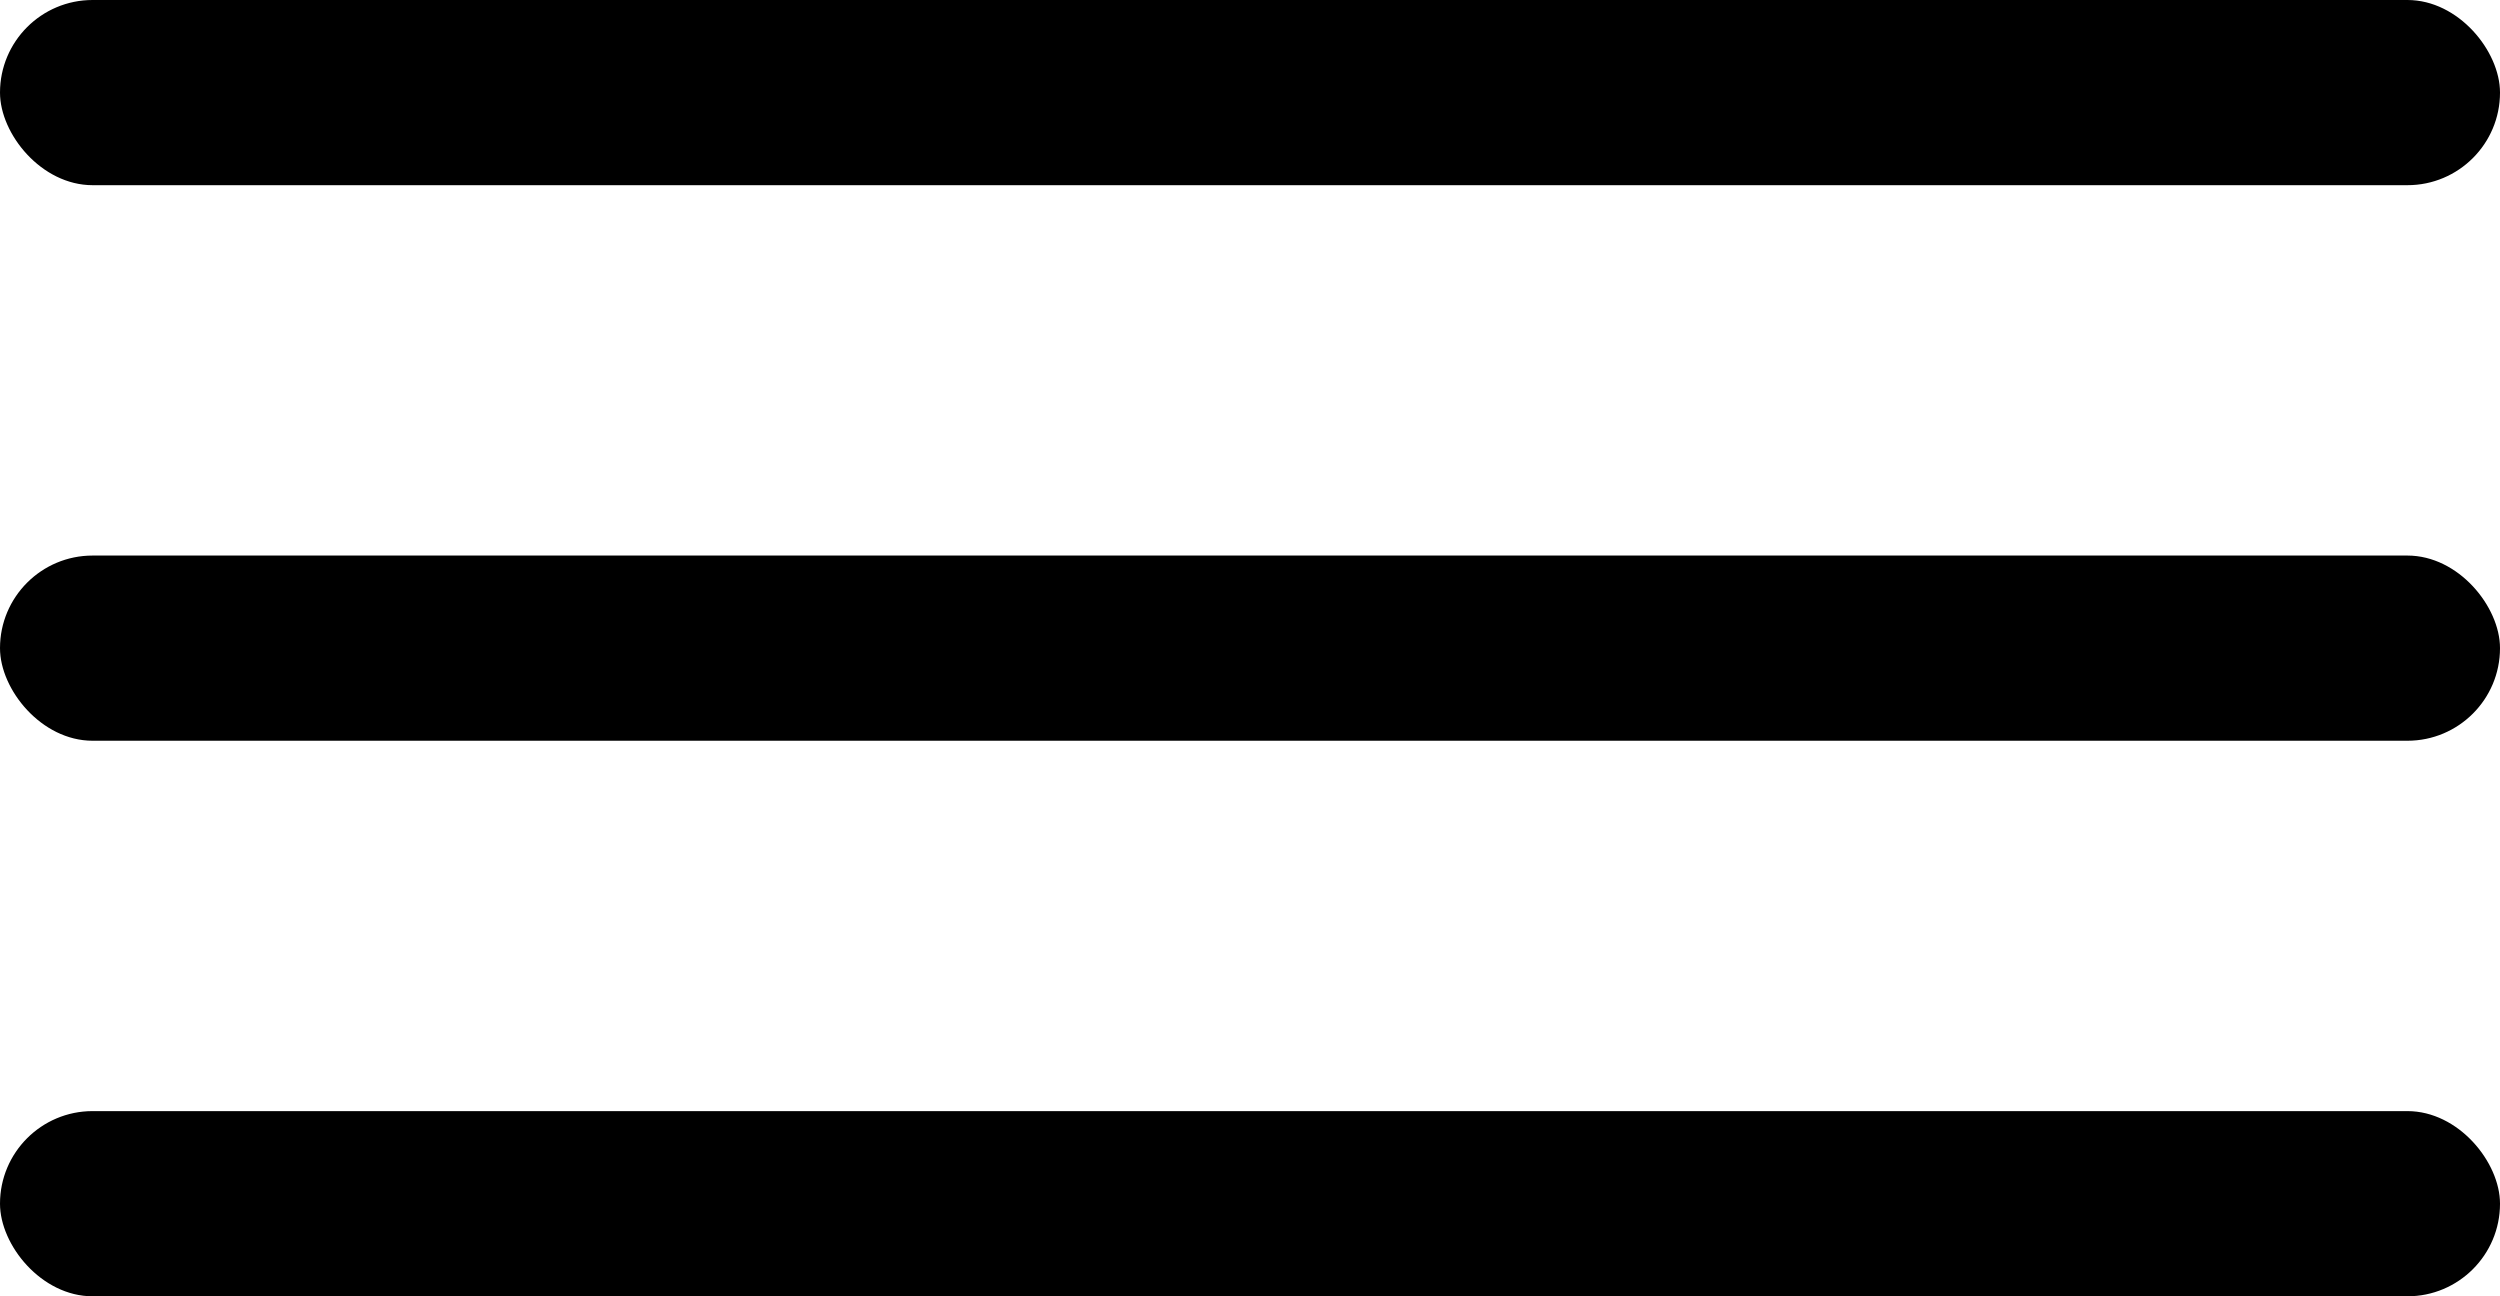 <svg xmlns="http://www.w3.org/2000/svg" width="54" height="28" viewBox="0 0 54 28" fill="none"><rect width="54" height="4" rx="2" fill="black"></rect><rect y="12" width="54" height="4" rx="2" fill="black"></rect><rect y="24" width="54" height="4" rx="2" fill="black"></rect></svg>